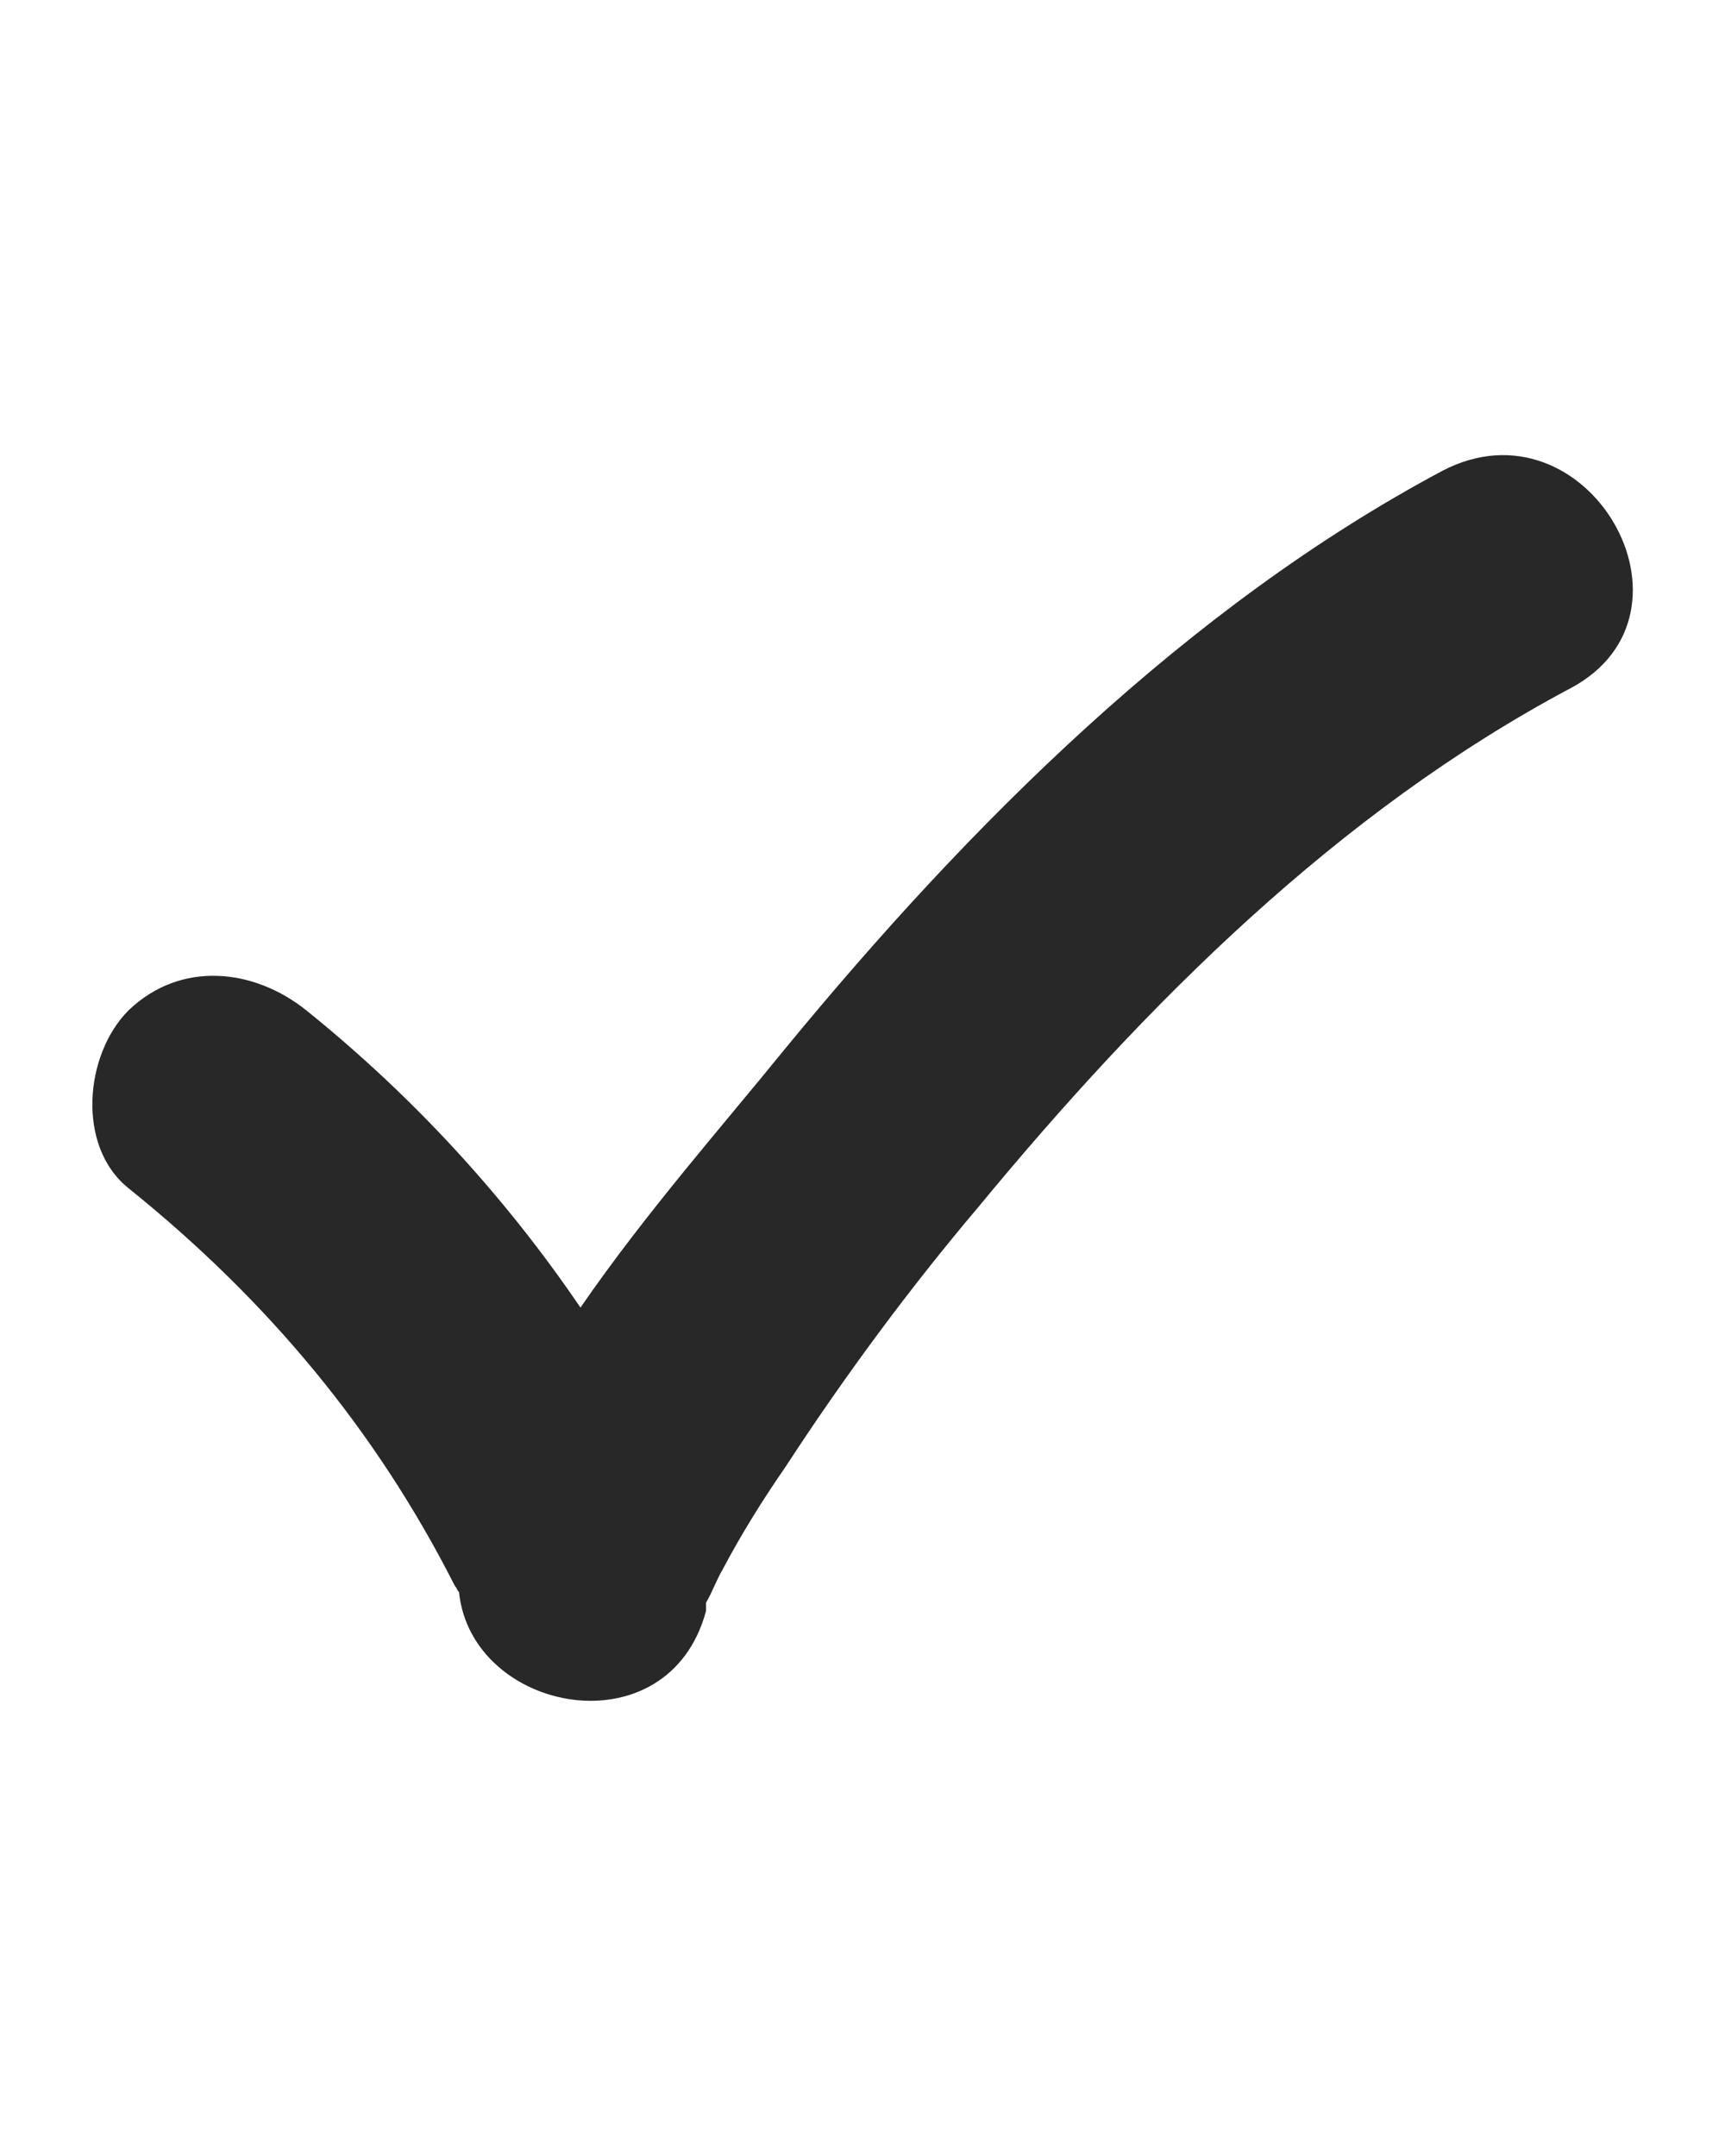 <?xml version="1.0" encoding="UTF-8"?> <!-- Generator: Adobe Illustrator 26.0.1, SVG Export Plug-In . SVG Version: 6.00 Build 0) --> <svg xmlns="http://www.w3.org/2000/svg" xmlns:xlink="http://www.w3.org/1999/xlink" id="Layer_1" x="0px" y="0px" viewBox="0 0 100 125" style="enable-background:new 0 0 100 125;" xml:space="preserve"> <style type="text/css"> .st0{fill:#CC3737;} .st1{fill:#282828;} </style> <g> <path class="st1" d="M26.37,91.95c0.12,0.12,0.12,0.24,0.24,0.36c0.73,7.04,12.13,9.22,14.32,1.09c0-0.12,0-0.36,0-0.36s0,0,0-0.12 c0.36-0.61,0.61-1.33,0.97-1.94c1.09-2.06,2.3-4,3.64-5.94c3.4-5.22,7.16-10.31,11.16-15.04c9.71-11.77,20.87-22.93,34.33-30.09 c8.25-4.37,0.97-16.98-7.4-12.62c-14.8,7.89-27.42,20.5-38.09,33.48c-3.64,4.49-8.13,9.58-11.89,15.04 c-4.37-6.43-9.71-12.25-15.89-17.23c-3.03-2.43-7.28-2.91-10.31,0c-2.55,2.55-3.03,7.89,0,10.31 C15.45,75.33,21.76,82.85,26.37,91.95z"></path> </g> </svg> 